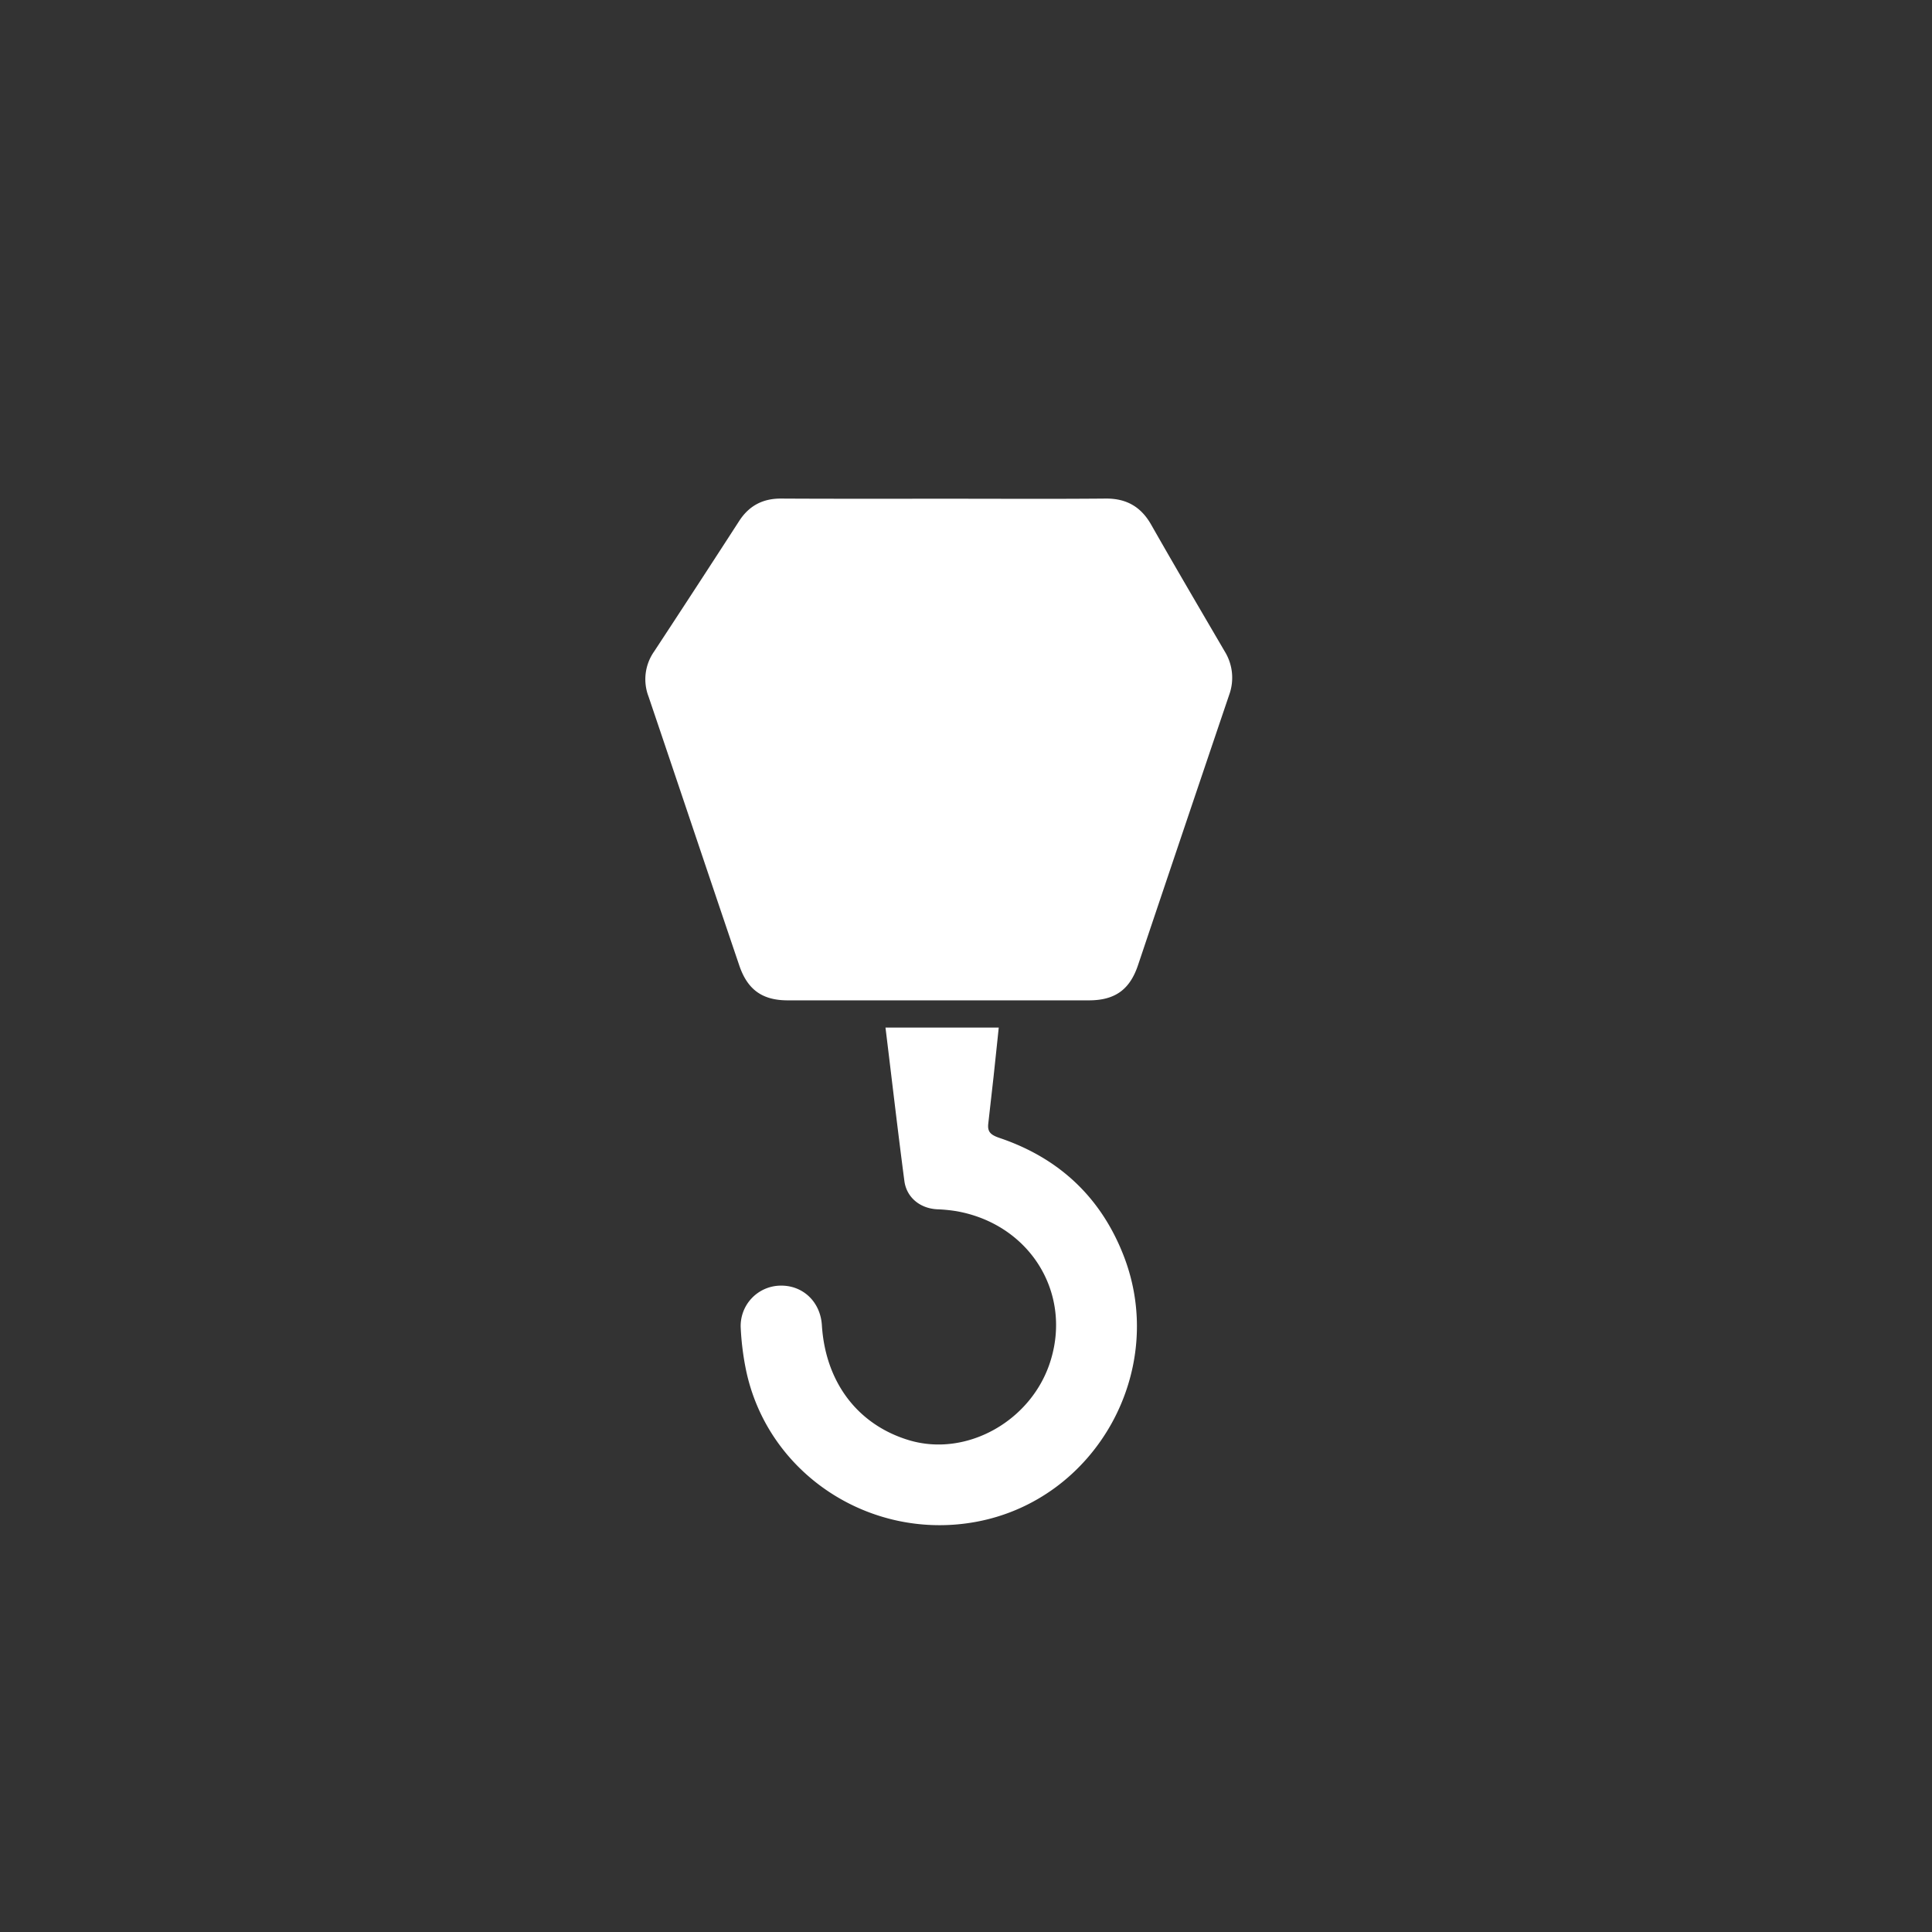 <svg xmlns="http://www.w3.org/2000/svg" xmlns:xlink="http://www.w3.org/1999/xlink" viewBox="3480 0 800 800">
  <rect x="3480" y="0" width="800" height="800" fill="#333333" stroke="none"/>
  <defs>
    <style>
      .cls-1 {
        clip-path: url(#clip-Benutzerdefinierte_Größe_5);
      }

      .cls-2 {
        fill: #fff;
      }
    </style>
    <clipPath id="clip-Benutzerdefinierte_Größe_5">
      <rect x="3480" width="800" height="800"/>
    </clipPath>
  </defs>
  <g id="Benutzerdefinierte_Größe_5" data-name="Benutzerdefinierte Größe – 5" class="cls-1">
    <g id="Gruppe_7" data-name="Gruppe 7" transform="translate(3114 -366)">
      <g id="Symbol_2" data-name="Symbol 2" transform="translate(633.236 572.445)">
        <path id="Pfad_12" data-name="Pfad 12" class="cls-2" d="M123.873.065C146.144.065,168.415.2,190.686,0c8.515-.066,14.542,3.406,18.734,10.742,10.022,17.62,20.306,35.11,30.524,52.6a20.722,20.722,0,0,1,1.834,17.882q-18.963,56.005-37.8,112.076c-3.406,10.087-9.563,14.476-20.306,14.476H58.959c-10.48,0-16.638-4.389-20.044-14.411-12.577-37.075-25.022-74.28-37.6-111.421A19.993,19.993,0,0,1,3.675,63.275Q21.361,36.354,38.85,9.3C42.911,3.013,48.544,0,56.077,0c22.6.131,45.2.066,67.8.066Z" transform="translate(-0.019 0.001)"/>
        <path id="Pfad_13" data-name="Pfad 13" class="cls-2" d="M120.227,334.438h46.9c-.719,6.938-1.437,13.688-2.156,20.438-.727,6.438-1.445,12.813-2.172,19.25-.391,3.313.727,4.688,4.594,6,24.625,8.313,41.984,24.5,51.414,48.688,18.539,47.438-11.328,101.375-61.508,110.375C113.672,547,71.164,519.063,62.383,475.813a114.218,114.218,0,0,1-2.094-16.875,16.693,16.693,0,0,1,16.047-17.625c9.5-.375,16.969,6.563,17.555,16.438,1.508,23.625,14.867,41.188,36.094,47.563,23.977,7.188,51.156-8.187,58.7-33.25,8.641-28.437-9.172-56.437-39.3-61.625a64.564,64.564,0,0,0-7.8-.75c-7.07-.375-12.711-4.937-13.555-11.875C125.266,376.813,122.844,355.75,120.227,334.438Z" transform="translate(-20.802 -115.395)"/>
      </g>
    </g>
  </g>
</svg>
